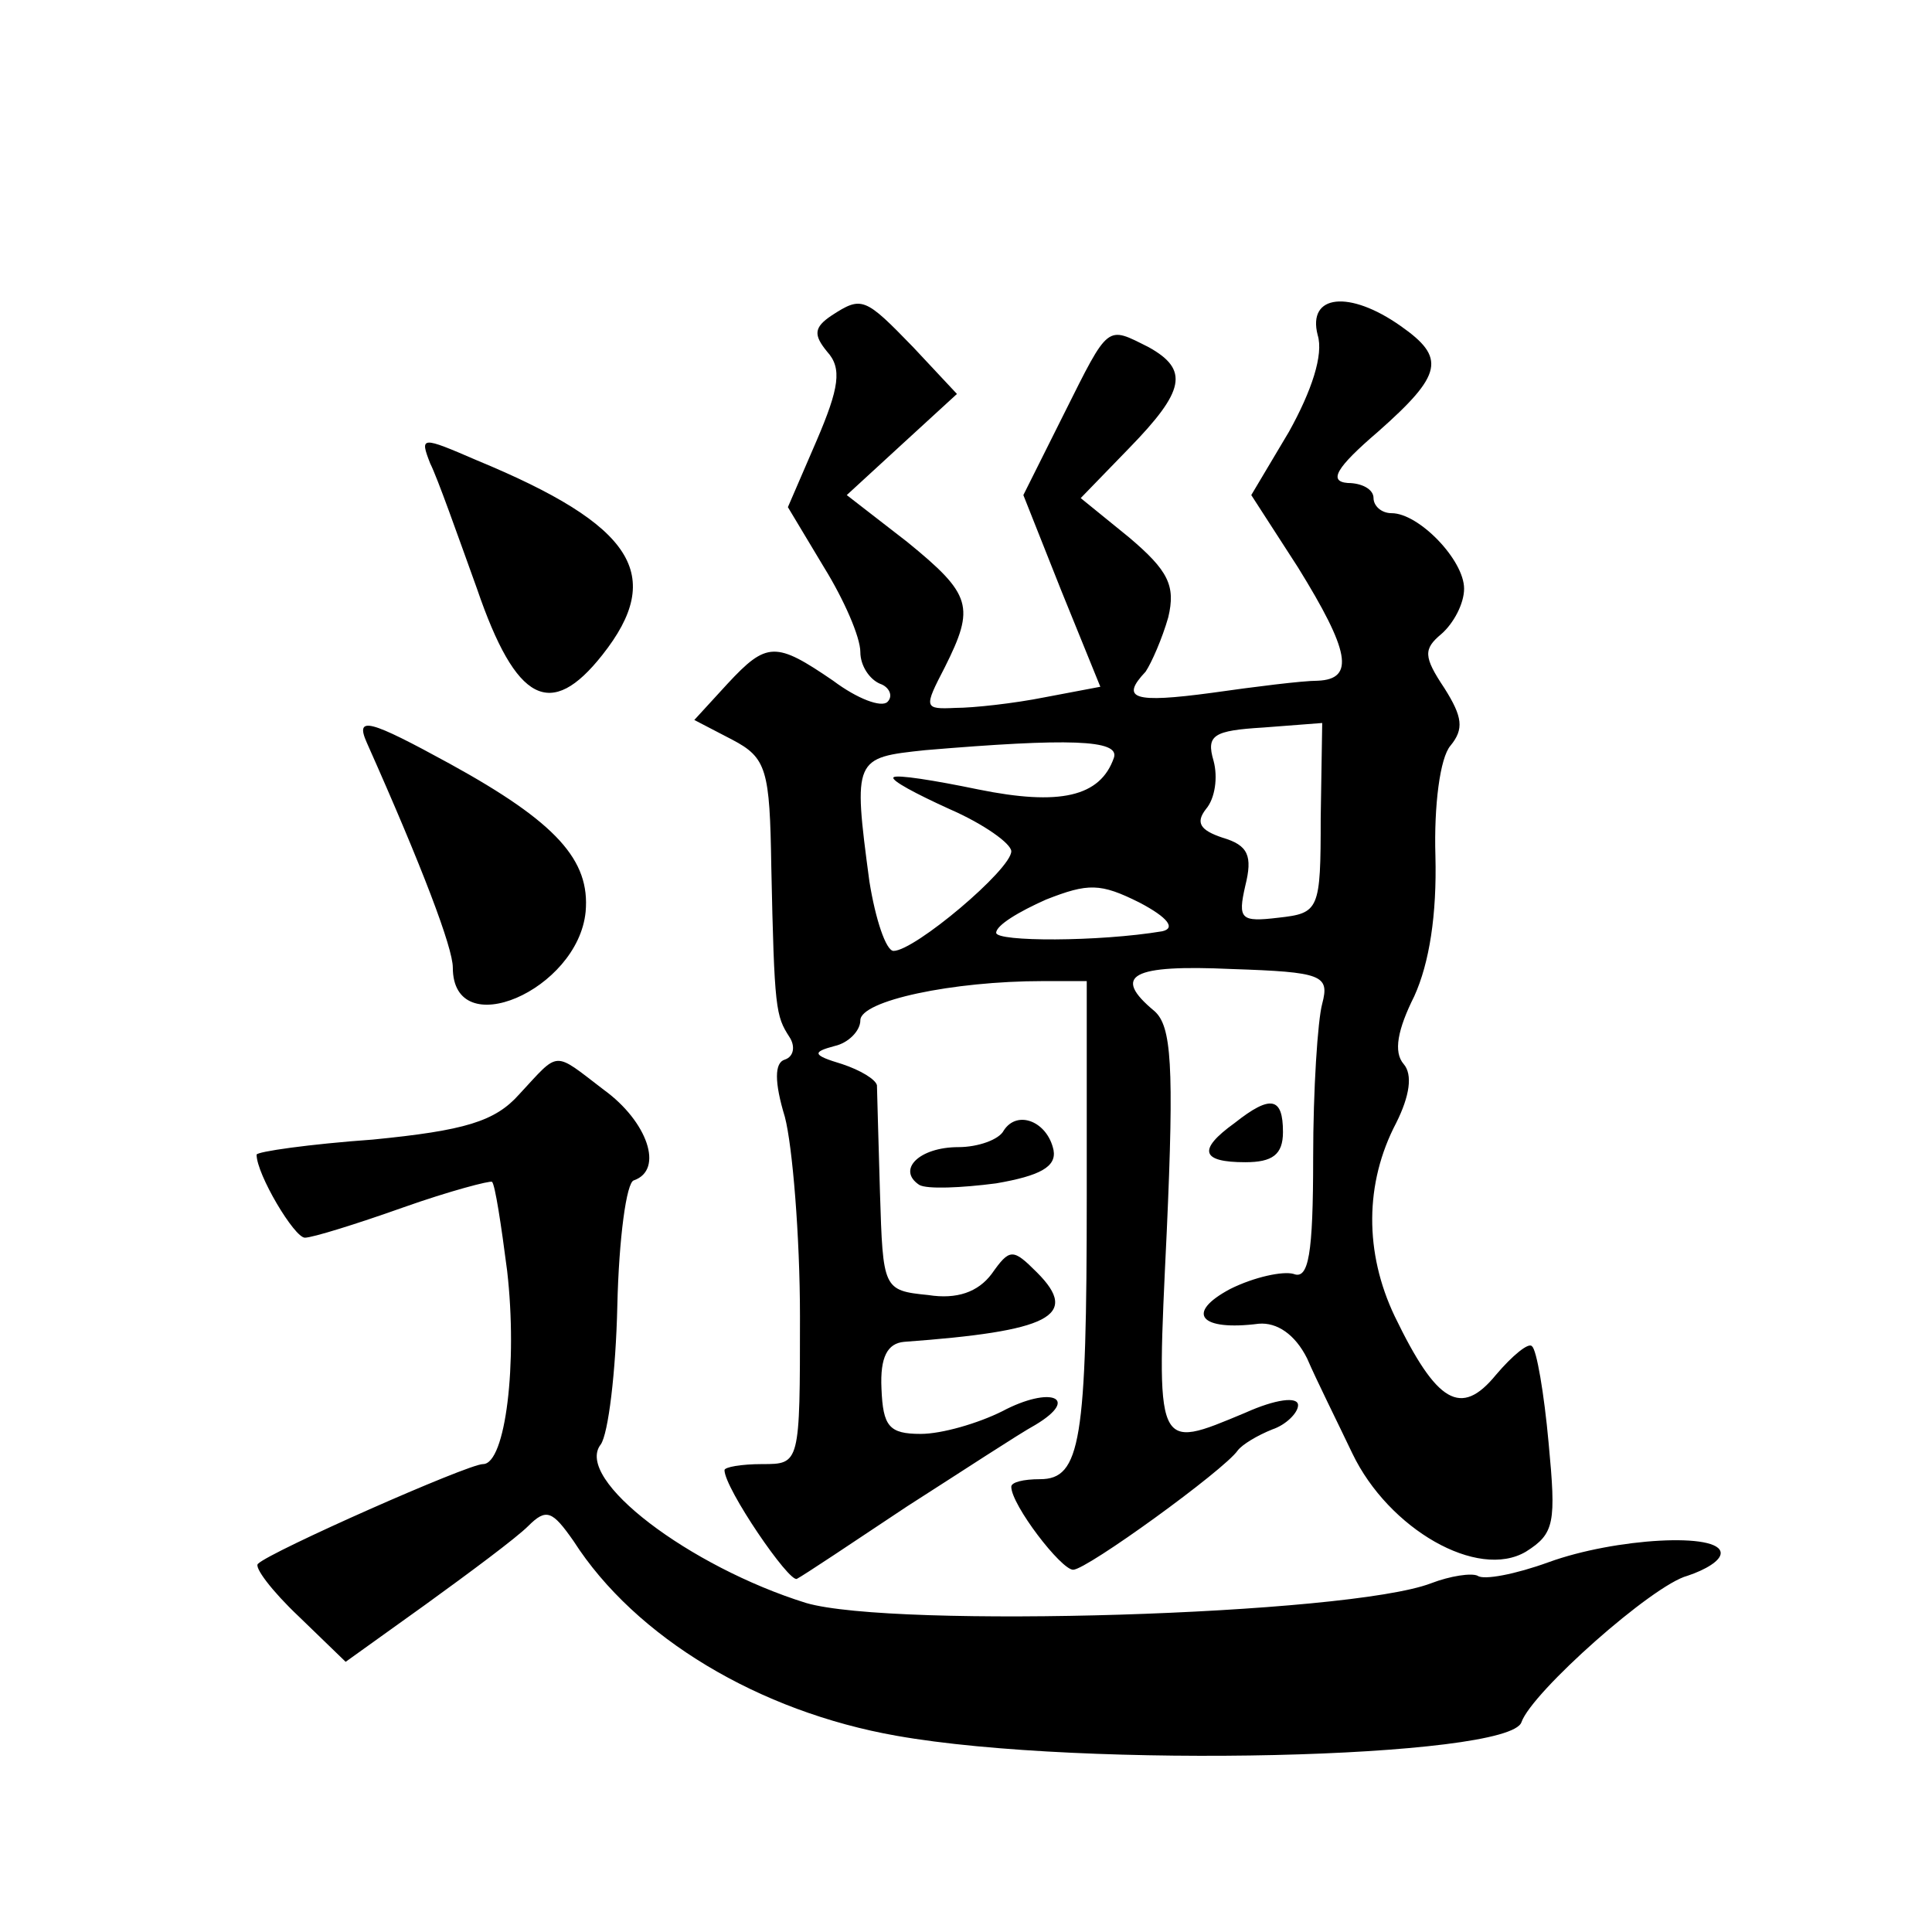 <?xml version="1.0" standalone="no"?>
<!DOCTYPE svg PUBLIC "-//W3C//DTD SVG 20010904//EN"
 "http://www.w3.org/TR/2001/REC-SVG-20010904/DTD/svg10.dtd">
<svg version="1.0" xmlns="http://www.w3.org/2000/svg"
 width="128pt" height="128pt" viewBox="0 0 128 128"
 preserveAspectRatio="xMidYMid meet">
<g transform="translate(0,128) scale(0.1,-0.1)"
fill="#0" stroke="none">
<path d="M551 1071 c-12 -8 -12 -13 -3 -24 10 -11 8 -24 -7 -59 l-19 -44 24 -40
c13 -21 24 -46 24 -56 0 -9 6 -18 13 -21 6 -2 9 -8 5 -12 -4 -4 -20 2 -36 14 -38
26 -44 26 -70 -2 l-22 -24 25 -13 c23 -12 25 -20 26 -84 2 -95 3 -99 12 -113 4
-6 3 -13 -3 -15 -7 -2 -7 -15 0 -38 5 -19 10 -79 10 -132 0 -98 0 -98 -25 -98 -14
0 -25 -2 -25 -4 0 -12 43 -75 48 -72 4 2 37 24 73 48 36 23 74 48 85 54 30 18 10
26 -22 9 -16 -8 -40 -15 -54 -15 -21 0 -25 5 -26 30 -1 21 4 30 15 31 96 7 117
17 88 46 -16 16 -18 16 -30 -1 -9 -12 -23 -17 -42 -14 -30 3 -30 4 -32 68 -1 36
-2 68 -2 71 -1 4 -11 10 -23 14 -20 6 -20 8 -5 12 9 2 17 10 17 17 0 13 61 26 121
26 l29 0 0 -142 c0 -163 -4 -188 -31 -188 -11 0 -19 -2 -19 -5 0 -12 33 -55 41
-55 9 0 100 66 109 79 3 4 13 10 23 14 9 3 17 11 17 16 0 6 -15 4 -35 -5 -60 -25
-59 -27 -52 120 5 111 3 136 -8 146 -29 24 -15 31 51 28 60 -2 65 -4 60 -23 -3
-11 -6 -57 -6 -102 0 -64 -3 -81 -13 -77 -7 2 -26 -2 -42 -10 -30 -16 -20 -28 19
-23 12 1 24 -7 32 -23 6 -14 20 -42 30 -63 24 -50 83 -84 115 -65 19 12 20 19 15
72 -3 33 -8 62 -11 64 -2 3 -13 -6 -24 -19 -23 -28 -39 -19 -67 39 -20 42 -20 88
1 128 9 18 11 32 5 39 -7 8 -4 23 7 45 10 22 15 54 14 93 -1 33 3 65 10 73 9 11
8 19 -4 38 -14 21 -14 26 -2 36 8 7 15 20 15 30 0 19 -30 50 -48 50 -7 0 -12 5
-12 10 0 6 -8 10 -17 10 -13 1 -8 10 20 34 43 38 45 49 15 70 -34 24 -62 21 -55
-6 4 -13 -4 -37 -19 -64 l-25 -42 31 -48 c34 -55 38 -74 13 -75 -10 0 -42 -4 -70
-8 -52 -7 -61 -4 -44 14 4 6 11 22 15 36 5 21 0 31 -26 53 l-32 26 32 33 c37 38
40 52 13 67 -28 14 -26 16 -56 -44 l-27 -54 25 -63 26 -64 -37 -7 c-20 -4 -47 -7
-59 -7 -21 -1 -21 0 -7 27 20 40 18 48 -25 83 l-40 31 37 34 36 33 -29 31 c-32
33 -34 34 -54 21z m324 -333 c0 -61 -1 -63 -28 -66 -25 -3 -27 -1 -22 21 5 20 2
27 -15 32 -15 5 -18 10 -11 19 6 7 8 21 5 32 -5 17 0 20 33 22 l39 3 -1 -63z m-137
40 c-9 -26 -36 -32 -90 -21 -29 6 -54 10 -56 8 -2 -2 15 -11 37 -21 23 -10 41 -23
41 -28 0 -12 -64 -66 -78 -66 -5 0 -12 21 -16 46 -11 82 -10 82 37 87 95 8 129
7 125 -5z m32 -115 c-42 -7 -110 -7 -110 -1 0 5 15 14 33 22 28 11 36 11 62 -2
19 -10 24 -17 15 -19z M285 973 c5 -10 18 -47 31 -83 26 -76 49 -87 83 -44 42 53
21 86 -83 129 -37 16 -38 16 -31 -2z M243 788 c37 -83 57 -136 57 -149 0 -51 83
-15 88 37 3 34 -19 59 -90 98 -53 29 -63 32 -55 14z M344 555 c-16 -18 -36 -24
-97 -30 -42 -3 -77 -8 -77 -10 0 -13 25 -55 32 -55 5 0 34 9 65 20 31 11 58 18
59 17 2 -2 6 -28 10 -59 7 -61 -1 -128 -16 -128 -10 0 -141 -58 -149 -66 -3 -2
9 -18 27 -35 l31 -30 53 38 c29 21 60 44 68 52 12 12 16 10 30 -10 41 -64 123 -113
214 -129 124 -22 406 -15 414 9 7 20 87 91 110 97 12 4 22 10 22 15 0 14 -70 10
-114 -6 -22 -8 -43 -12 -47 -9 -4 2 -18 0 -31 -5 -55 -21 -356 -30 -414 -13 -77
24 -154 82 -136 105 5 7 10 48 11 92 1 44 6 82 11 83 20 7 9 39 -20 60 -34 26 -29
26 -56 -3z M818 536 c-25 -18 -22 -26 7 -26 18 0 25 5 25 20 0 23 -8 25 -32 6z
M665 531 c-3 -6 -17 -11 -30 -11 -26 0 -41 -15 -26 -25 5 -3 28 -2 51 1 29 5 40
11 38 22 -4 19 -24 27 -33 13z"/>
</g>
</svg>
